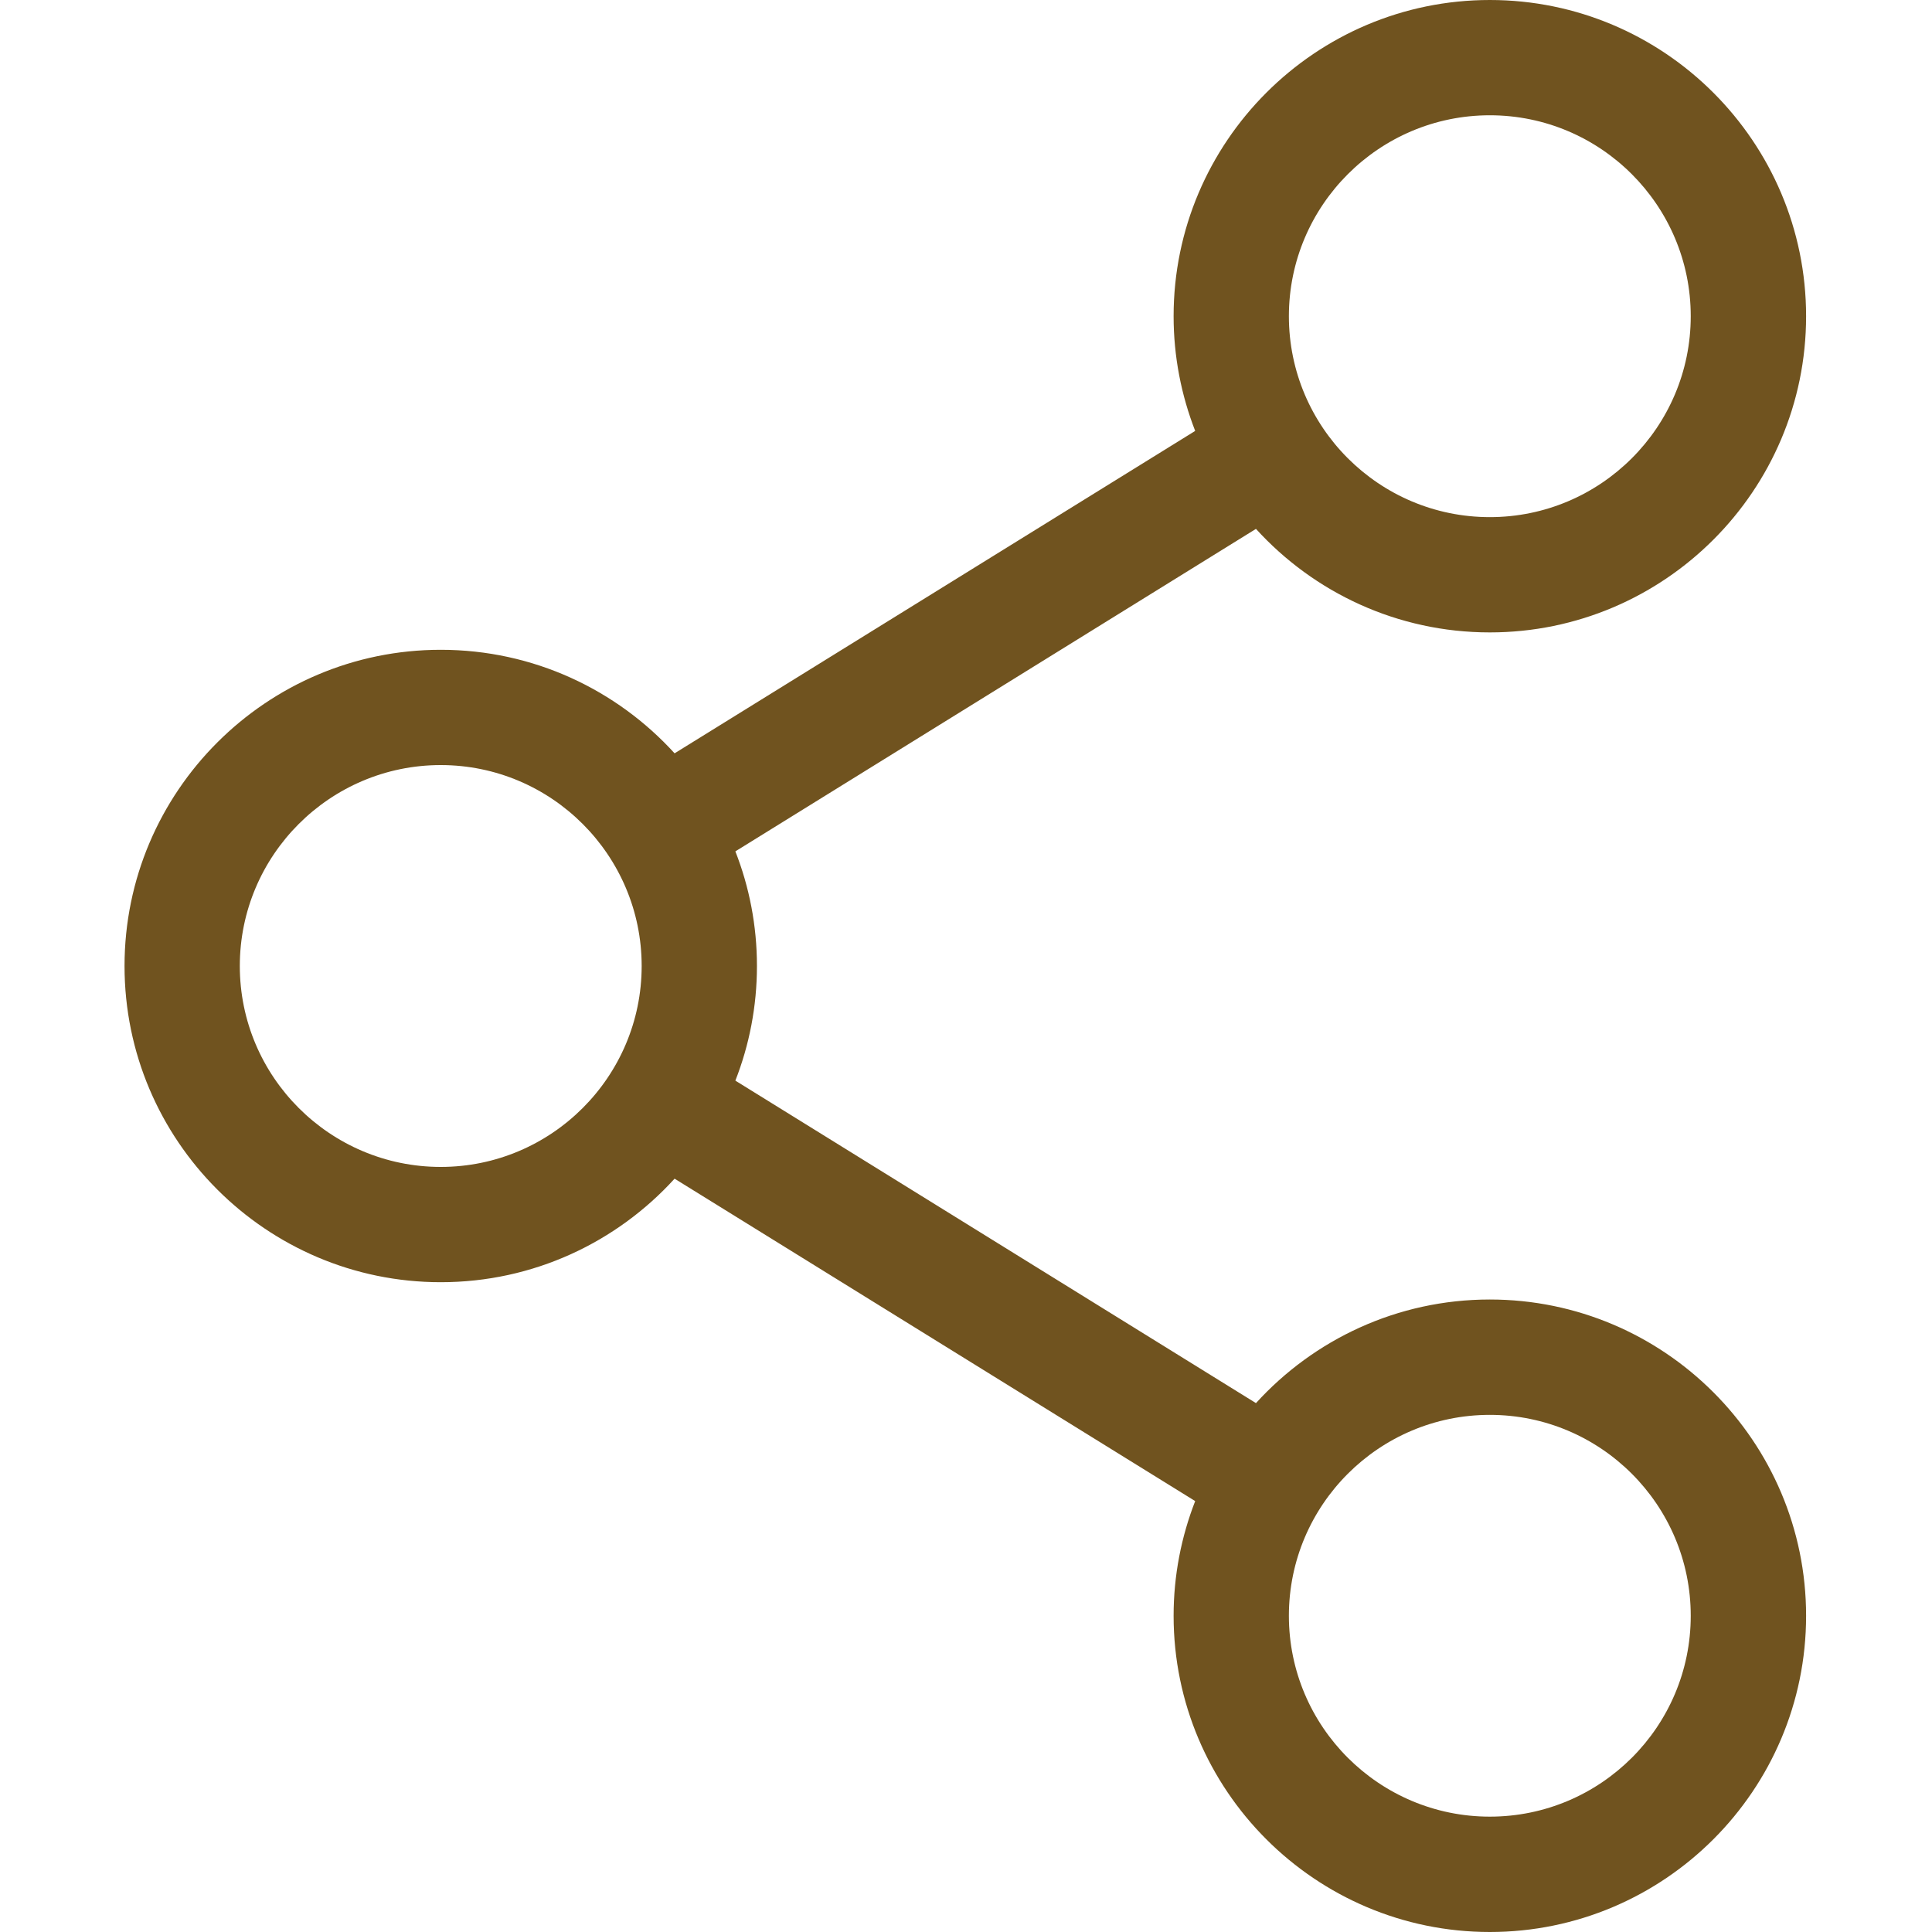 <svg width="24" height="24" viewBox="0 0 24 24" fill="none" xmlns="http://www.w3.org/2000/svg">
<path d="M18.507 16.143C17.358 16.143 16.321 16.64 15.602 17.43L9.135 13.424C9.308 12.982 9.403 12.502 9.403 12C9.403 11.498 9.308 11.017 9.135 10.576L15.602 6.57C16.321 7.36 17.358 7.856 18.507 7.856C20.674 7.856 22.436 6.094 22.436 3.928C22.436 1.762 20.674 0 18.507 0C16.341 0 14.579 1.762 14.579 3.928C14.579 4.431 14.675 4.911 14.847 5.353L8.38 9.358C7.661 8.568 6.625 8.072 5.475 8.072C3.309 8.072 1.547 9.834 1.547 12C1.547 14.166 3.309 15.928 5.475 15.928C6.625 15.928 7.661 15.432 8.38 14.642L14.847 18.647C14.675 19.089 14.579 19.569 14.579 20.072C14.579 22.238 16.341 24 18.507 24C20.674 24 22.436 22.238 22.436 20.072C22.436 17.906 20.674 16.143 18.507 16.143ZM16.011 3.928C16.011 2.552 17.131 1.432 18.507 1.432C19.884 1.432 21.003 2.552 21.003 3.928C21.003 5.305 19.884 6.424 18.507 6.424C17.131 6.424 16.011 5.305 16.011 3.928ZM5.475 14.496C4.099 14.496 2.979 13.376 2.979 12C2.979 10.624 4.099 9.504 5.475 9.504C6.851 9.504 7.971 10.624 7.971 12C7.971 13.376 6.851 14.496 5.475 14.496ZM16.011 20.072C16.011 18.695 17.131 17.576 18.507 17.576C19.884 17.576 21.003 18.695 21.003 20.072C21.003 21.448 19.884 22.567 18.507 22.567C17.131 22.567 16.011 21.448 16.011 20.072Z" fill="#70531F"/>
</svg>
